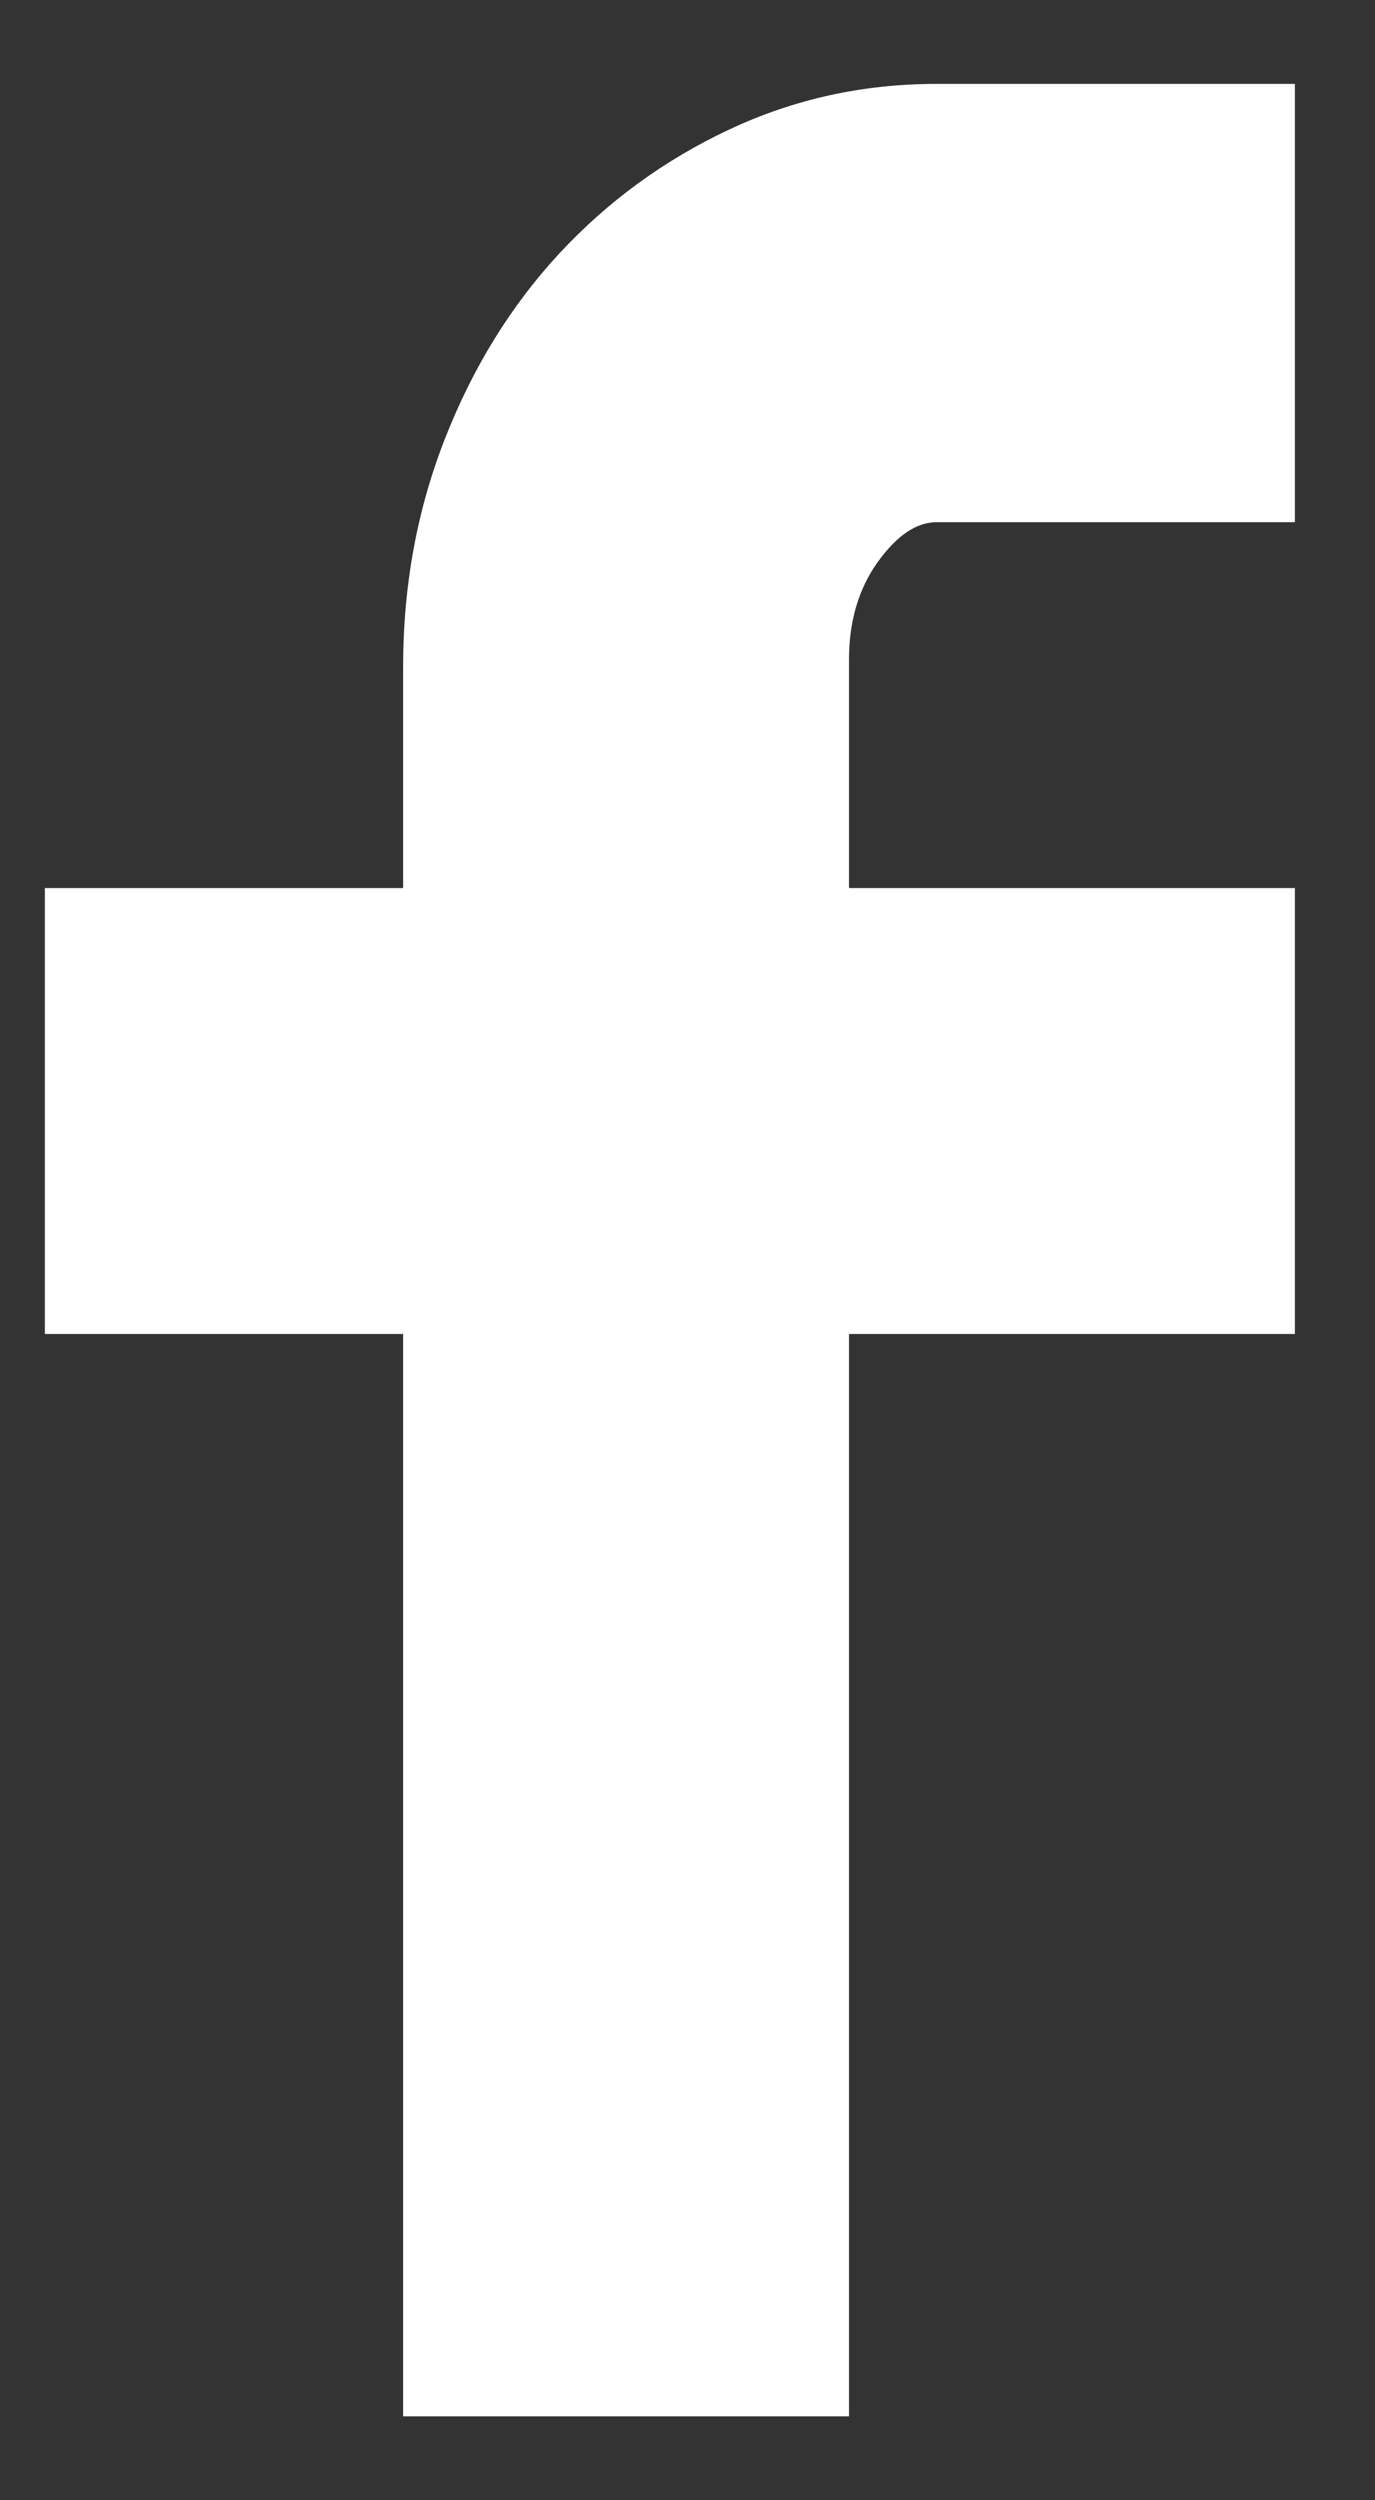 <?xml version="1.0" encoding="UTF-8" standalone="no"?>
<svg width="11px" height="20px" viewBox="0 0 11 20" version="1.1" xmlns="http://www.w3.org/2000/svg" xmlns:xlink="http://www.w3.org/1999/xlink">
    <rect x="0" y="0" width="11" height="20" fill="#333333" stroke="none"/>
    <!-- Generator: Sketch 39.1 (31720) - http://www.bohemiancoding.com/sketch -->
    <title>facebook-icon--inner</title>
    <desc>Created with Sketch.</desc>
    <defs></defs>
    <g id="Page-1" stroke="none" stroke-width="1" fill="none" fill-rule="evenodd">
        <g id="facebook-icon--inner" fill="#FFFFFF">
            <path d="M3.225,7.104 L3.225,5.335 C3.225,4.685 3.337,4.075 3.561,3.506 C3.784,2.937 4.089,2.444 4.475,2.027 C4.862,1.611 5.314,1.28 5.832,1.037 C6.35,0.793 6.904,0.671 7.494,0.671 L10.359,0.671 L10.359,4.177 L7.494,4.177 C7.331,4.177 7.174,4.284 7.021,4.497 C6.869,4.71 6.792,4.97 6.792,5.274 L6.792,7.104 L10.359,7.104 L10.359,10.671 L6.792,10.671 L6.792,19.329 L3.225,19.329 L3.225,10.671 L0.359,10.671 L0.359,7.104 L3.225,7.104 Z" id="fb"></path>
        </g>
    </g>
</svg>